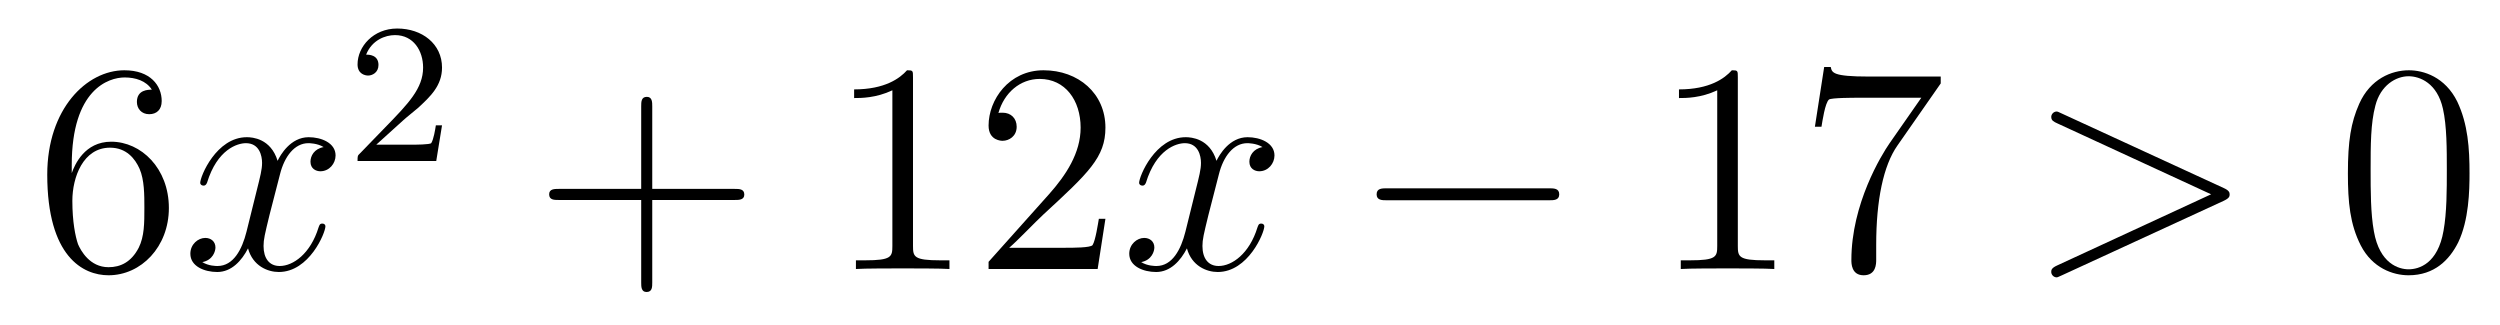 <?xml version='1.0'?>
<!-- This file was generated by dvisvgm 1.14.1 -->
<svg height='13pt' version='1.1' viewBox='0 -13 100 13' width='100pt' xmlns='http://www.w3.org/2000/svg' xmlns:xlink='http://www.w3.org/1999/xlink'>
<g id='page1'>
<g transform='matrix(1 0 0 1 -127 652)'>
<path d='M129.87 -658.4C129.87 -661.424 131.341 -661.902 131.986 -661.902C132.417 -661.902 132.847 -661.771 133.074 -661.413C132.931 -661.413 132.476 -661.413 132.476 -660.922C132.476 -660.659 132.656 -660.432 132.967 -660.432C133.265 -660.432 133.468 -660.612 133.468 -660.958C133.468 -661.58 133.014 -662.189 131.974 -662.189C130.468 -662.189 128.89 -660.648 128.89 -658.017C128.89 -654.73 130.325 -653.989 131.341 -653.989C132.644 -653.989 133.755 -655.125 133.755 -656.679C133.755 -658.268 132.644 -659.332 131.448 -659.332C130.384 -659.332 129.99 -658.412 129.87 -658.077V-658.4ZM131.341 -654.312C130.587 -654.312 130.229 -654.981 130.121 -655.232C130.014 -655.543 129.894 -656.129 129.894 -656.966C129.894 -657.91 130.325 -659.093 131.401 -659.093C132.058 -659.093 132.405 -658.651 132.584 -658.245C132.775 -657.802 132.775 -657.205 132.775 -656.691C132.775 -656.081 132.775 -655.543 132.548 -655.089C132.249 -654.515 131.819 -654.312 131.341 -654.312Z' fill-rule='evenodd'/>
<path d='M139.945 -659.117C139.563 -659.046 139.419 -658.759 139.419 -658.532C139.419 -658.245 139.646 -658.149 139.814 -658.149C140.172 -658.149 140.423 -658.46 140.423 -658.782C140.423 -659.285 139.85 -659.512 139.347 -659.512C138.618 -659.512 138.212 -658.794 138.104 -658.567C137.829 -659.464 137.088 -659.512 136.873 -659.512C135.654 -659.512 135.008 -657.946 135.008 -657.683C135.008 -657.635 135.056 -657.575 135.14 -657.575C135.235 -657.575 135.259 -657.647 135.283 -657.695C135.69 -659.022 136.491 -659.273 136.837 -659.273C137.375 -659.273 137.483 -658.771 137.483 -658.484C137.483 -658.221 137.411 -657.946 137.267 -657.372L136.861 -655.734C136.682 -655.017 136.335 -654.36 135.701 -654.36C135.642 -654.36 135.343 -654.36 135.092 -654.515C135.522 -654.599 135.618 -654.957 135.618 -655.101C135.618 -655.34 135.439 -655.483 135.211 -655.483C134.925 -655.483 134.614 -655.232 134.614 -654.85C134.614 -654.348 135.175 -654.12 135.69 -654.12C136.263 -654.12 136.67 -654.575 136.921 -655.065C137.112 -654.36 137.71 -654.12 138.152 -654.12C139.371 -654.12 140.017 -655.687 140.017 -655.949C140.017 -656.009 139.969 -656.057 139.897 -656.057C139.79 -656.057 139.778 -655.997 139.742 -655.902C139.419 -654.85 138.726 -654.36 138.188 -654.36C137.769 -654.36 137.542 -654.67 137.542 -655.16C137.542 -655.423 137.59 -655.615 137.781 -656.404L138.2 -658.029C138.379 -658.747 138.786 -659.273 139.335 -659.273C139.359 -659.273 139.694 -659.273 139.945 -659.117Z' fill-rule='evenodd'/>
<path d='M143.127 -660.186C143.255 -660.305 143.589 -660.568 143.717 -660.68C144.211 -661.134 144.681 -661.572 144.681 -662.297C144.681 -663.245 143.884 -663.859 142.888 -663.859C141.932 -663.859 141.302 -663.134 141.302 -662.425C141.302 -662.034 141.613 -661.978 141.725 -661.978C141.892 -661.978 142.139 -662.098 142.139 -662.401C142.139 -662.815 141.741 -662.815 141.645 -662.815C141.876 -663.397 142.41 -663.596 142.8 -663.596C143.542 -663.596 143.924 -662.967 143.924 -662.297C143.924 -661.468 143.342 -660.863 142.402 -659.899L141.398 -658.863C141.302 -658.775 141.302 -658.759 141.302 -658.56H144.45L144.681 -659.986H144.434C144.41 -659.827 144.346 -659.428 144.251 -659.277C144.203 -659.213 143.597 -659.213 143.47 -659.213H142.051L143.127 -660.186Z' fill-rule='evenodd'/>
<path d='M153.09 -657.001H156.389C156.556 -657.001 156.772 -657.001 156.772 -657.217C156.772 -657.444 156.568 -657.444 156.389 -657.444H153.09V-660.743C153.09 -660.91 153.09 -661.126 152.874 -661.126C152.648 -661.126 152.648 -660.922 152.648 -660.743V-657.444H149.348C149.181 -657.444 148.966 -657.444 148.966 -657.228C148.966 -657.001 149.169 -657.001 149.348 -657.001H152.648V-653.702C152.648 -653.535 152.648 -653.32 152.862 -653.32C153.09 -653.32 153.09 -653.523 153.09 -653.702V-657.001Z' fill-rule='evenodd'/>
<path d='M163.52 -661.902C163.52 -662.178 163.52 -662.189 163.281 -662.189C162.994 -661.867 162.396 -661.424 161.165 -661.424V-661.078C161.44 -661.078 162.038 -661.078 162.695 -661.388V-655.16C162.695 -654.73 162.659 -654.587 161.607 -654.587H161.237V-654.24C161.559 -654.264 162.719 -654.264 163.113 -654.264C163.508 -654.264 164.656 -654.264 164.978 -654.24V-654.587H164.608C163.556 -654.587 163.52 -654.73 163.52 -655.16V-661.902ZM171.217 -656.248H170.954C170.918 -656.045 170.822 -655.387 170.703 -655.196C170.619 -655.089 169.938 -655.089 169.579 -655.089H167.368C167.691 -655.364 168.42 -656.129 168.731 -656.416C170.547 -658.089 171.217 -658.711 171.217 -659.894C171.217 -661.269 170.129 -662.189 168.742 -662.189S166.543 -661.006 166.543 -659.978C166.543 -659.368 167.069 -659.368 167.105 -659.368C167.356 -659.368 167.667 -659.547 167.667 -659.93C167.667 -660.265 167.439 -660.492 167.105 -660.492C166.997 -660.492 166.973 -660.492 166.937 -660.48C167.165 -661.293 167.81 -661.843 168.587 -661.843C169.603 -661.843 170.225 -660.994 170.225 -659.894C170.225 -658.878 169.639 -657.993 168.958 -657.228L166.543 -654.527V-654.24H170.906L171.217 -656.248Z' fill-rule='evenodd'/>
<path d='M177.501 -659.117C177.119 -659.046 176.975 -658.759 176.975 -658.532C176.975 -658.245 177.203 -658.149 177.37 -658.149C177.728 -658.149 177.979 -658.46 177.979 -658.782C177.979 -659.285 177.406 -659.512 176.903 -659.512C176.174 -659.512 175.768 -658.794 175.66 -658.567C175.385 -659.464 174.644 -659.512 174.429 -659.512C173.21 -659.512 172.564 -657.946 172.564 -657.683C172.564 -657.635 172.612 -657.575 172.696 -657.575C172.791 -657.575 172.815 -657.647 172.839 -657.695C173.246 -659.022 174.047 -659.273 174.393 -659.273C174.931 -659.273 175.039 -658.771 175.039 -658.484C175.039 -658.221 174.967 -657.946 174.823 -657.372L174.417 -655.734C174.238 -655.017 173.891 -654.36 173.258 -654.36C173.198 -654.36 172.899 -654.36 172.648 -654.515C173.078 -654.599 173.174 -654.957 173.174 -655.101C173.174 -655.34 172.995 -655.483 172.767 -655.483C172.481 -655.483 172.17 -655.232 172.17 -654.85C172.17 -654.348 172.732 -654.12 173.246 -654.12C173.819 -654.12 174.226 -654.575 174.477 -655.065C174.668 -654.36 175.266 -654.12 175.708 -654.12C176.928 -654.12 177.573 -655.687 177.573 -655.949C177.573 -656.009 177.525 -656.057 177.453 -656.057C177.346 -656.057 177.334 -655.997 177.298 -655.902C176.975 -654.85 176.282 -654.36 175.744 -654.36C175.326 -654.36 175.098 -654.67 175.098 -655.16C175.098 -655.423 175.146 -655.615 175.338 -656.404L175.756 -658.029C175.935 -658.747 176.342 -659.273 176.892 -659.273C176.916 -659.273 177.25 -659.273 177.501 -659.117Z' fill-rule='evenodd'/>
<path d='M188.95 -656.989C189.154 -656.989 189.369 -656.989 189.369 -657.228C189.369 -657.468 189.154 -657.468 188.95 -657.468H182.483C182.28 -657.468 182.065 -657.468 182.065 -657.228C182.065 -656.989 182.28 -656.989 182.483 -656.989H188.95Z' fill-rule='evenodd'/>
<path d='M196.513 -661.902C196.513 -662.178 196.513 -662.189 196.274 -662.189C195.988 -661.867 195.39 -661.424 194.159 -661.424V-661.078C194.434 -661.078 195.031 -661.078 195.689 -661.388V-655.16C195.689 -654.73 195.653 -654.587 194.6 -654.587H194.231V-654.24C194.554 -654.264 195.713 -654.264 196.108 -654.264C196.502 -654.264 197.65 -654.264 197.972 -654.24V-654.587H197.602C196.549 -654.587 196.513 -654.73 196.513 -655.16V-661.902ZM204.629 -661.663V-661.938H201.748C200.302 -661.938 200.278 -662.094 200.23 -662.321H199.967L199.596 -659.93H199.859C199.895 -660.145 200.003 -660.887 200.159 -661.018C200.254 -661.09 201.15 -661.09 201.318 -661.09H203.852L202.585 -659.273C202.262 -658.807 201.055 -656.846 201.055 -654.599C201.055 -654.467 201.055 -653.989 201.545 -653.989C202.048 -653.989 202.048 -654.455 202.048 -654.611V-655.208C202.048 -656.989 202.334 -658.376 202.896 -659.177L204.629 -661.663Z' fill-rule='evenodd'/>
<path d='M215.946 -656.966C216.174 -657.073 216.186 -657.145 216.186 -657.228C216.186 -657.3 216.162 -657.384 215.946 -657.48L209.479 -660.456C209.324 -660.528 209.3 -660.54 209.276 -660.54C209.132 -660.54 209.05 -660.42 209.05 -660.325C209.05 -660.181 209.144 -660.133 209.3 -660.062L215.444 -657.228L209.288 -654.383C209.05 -654.276 209.05 -654.192 209.05 -654.12C209.05 -654.025 209.132 -653.905 209.276 -653.905C209.3 -653.905 209.312 -653.917 209.479 -653.989L215.946 -656.966Z' fill-rule='evenodd'/>
<path d='M225.781 -658.065C225.781 -659.058 225.721 -660.026 225.292 -660.934C224.801 -661.927 223.94 -662.189 223.355 -662.189C222.661 -662.189 221.813 -661.843 221.37 -660.851C221.035 -660.097 220.916 -659.356 220.916 -658.065C220.916 -656.906 220.999 -656.033 221.43 -655.184C221.897 -654.276 222.721 -653.989 223.343 -653.989C224.383 -653.989 224.981 -654.611 225.328 -655.304C225.757 -656.2 225.781 -657.372 225.781 -658.065ZM223.343 -654.228C222.96 -654.228 222.184 -654.443 221.956 -655.746C221.825 -656.463 221.825 -657.372 221.825 -658.209C221.825 -659.189 221.825 -660.073 222.016 -660.779C222.22 -661.58 222.829 -661.95 223.343 -661.95C223.796 -661.95 224.49 -661.675 224.718 -660.648C224.873 -659.966 224.873 -659.022 224.873 -658.209C224.873 -657.408 224.873 -656.499 224.741 -655.77C224.514 -654.455 223.762 -654.228 223.343 -654.228Z' fill-rule='evenodd'/>
</g>
</g>
</svg>
